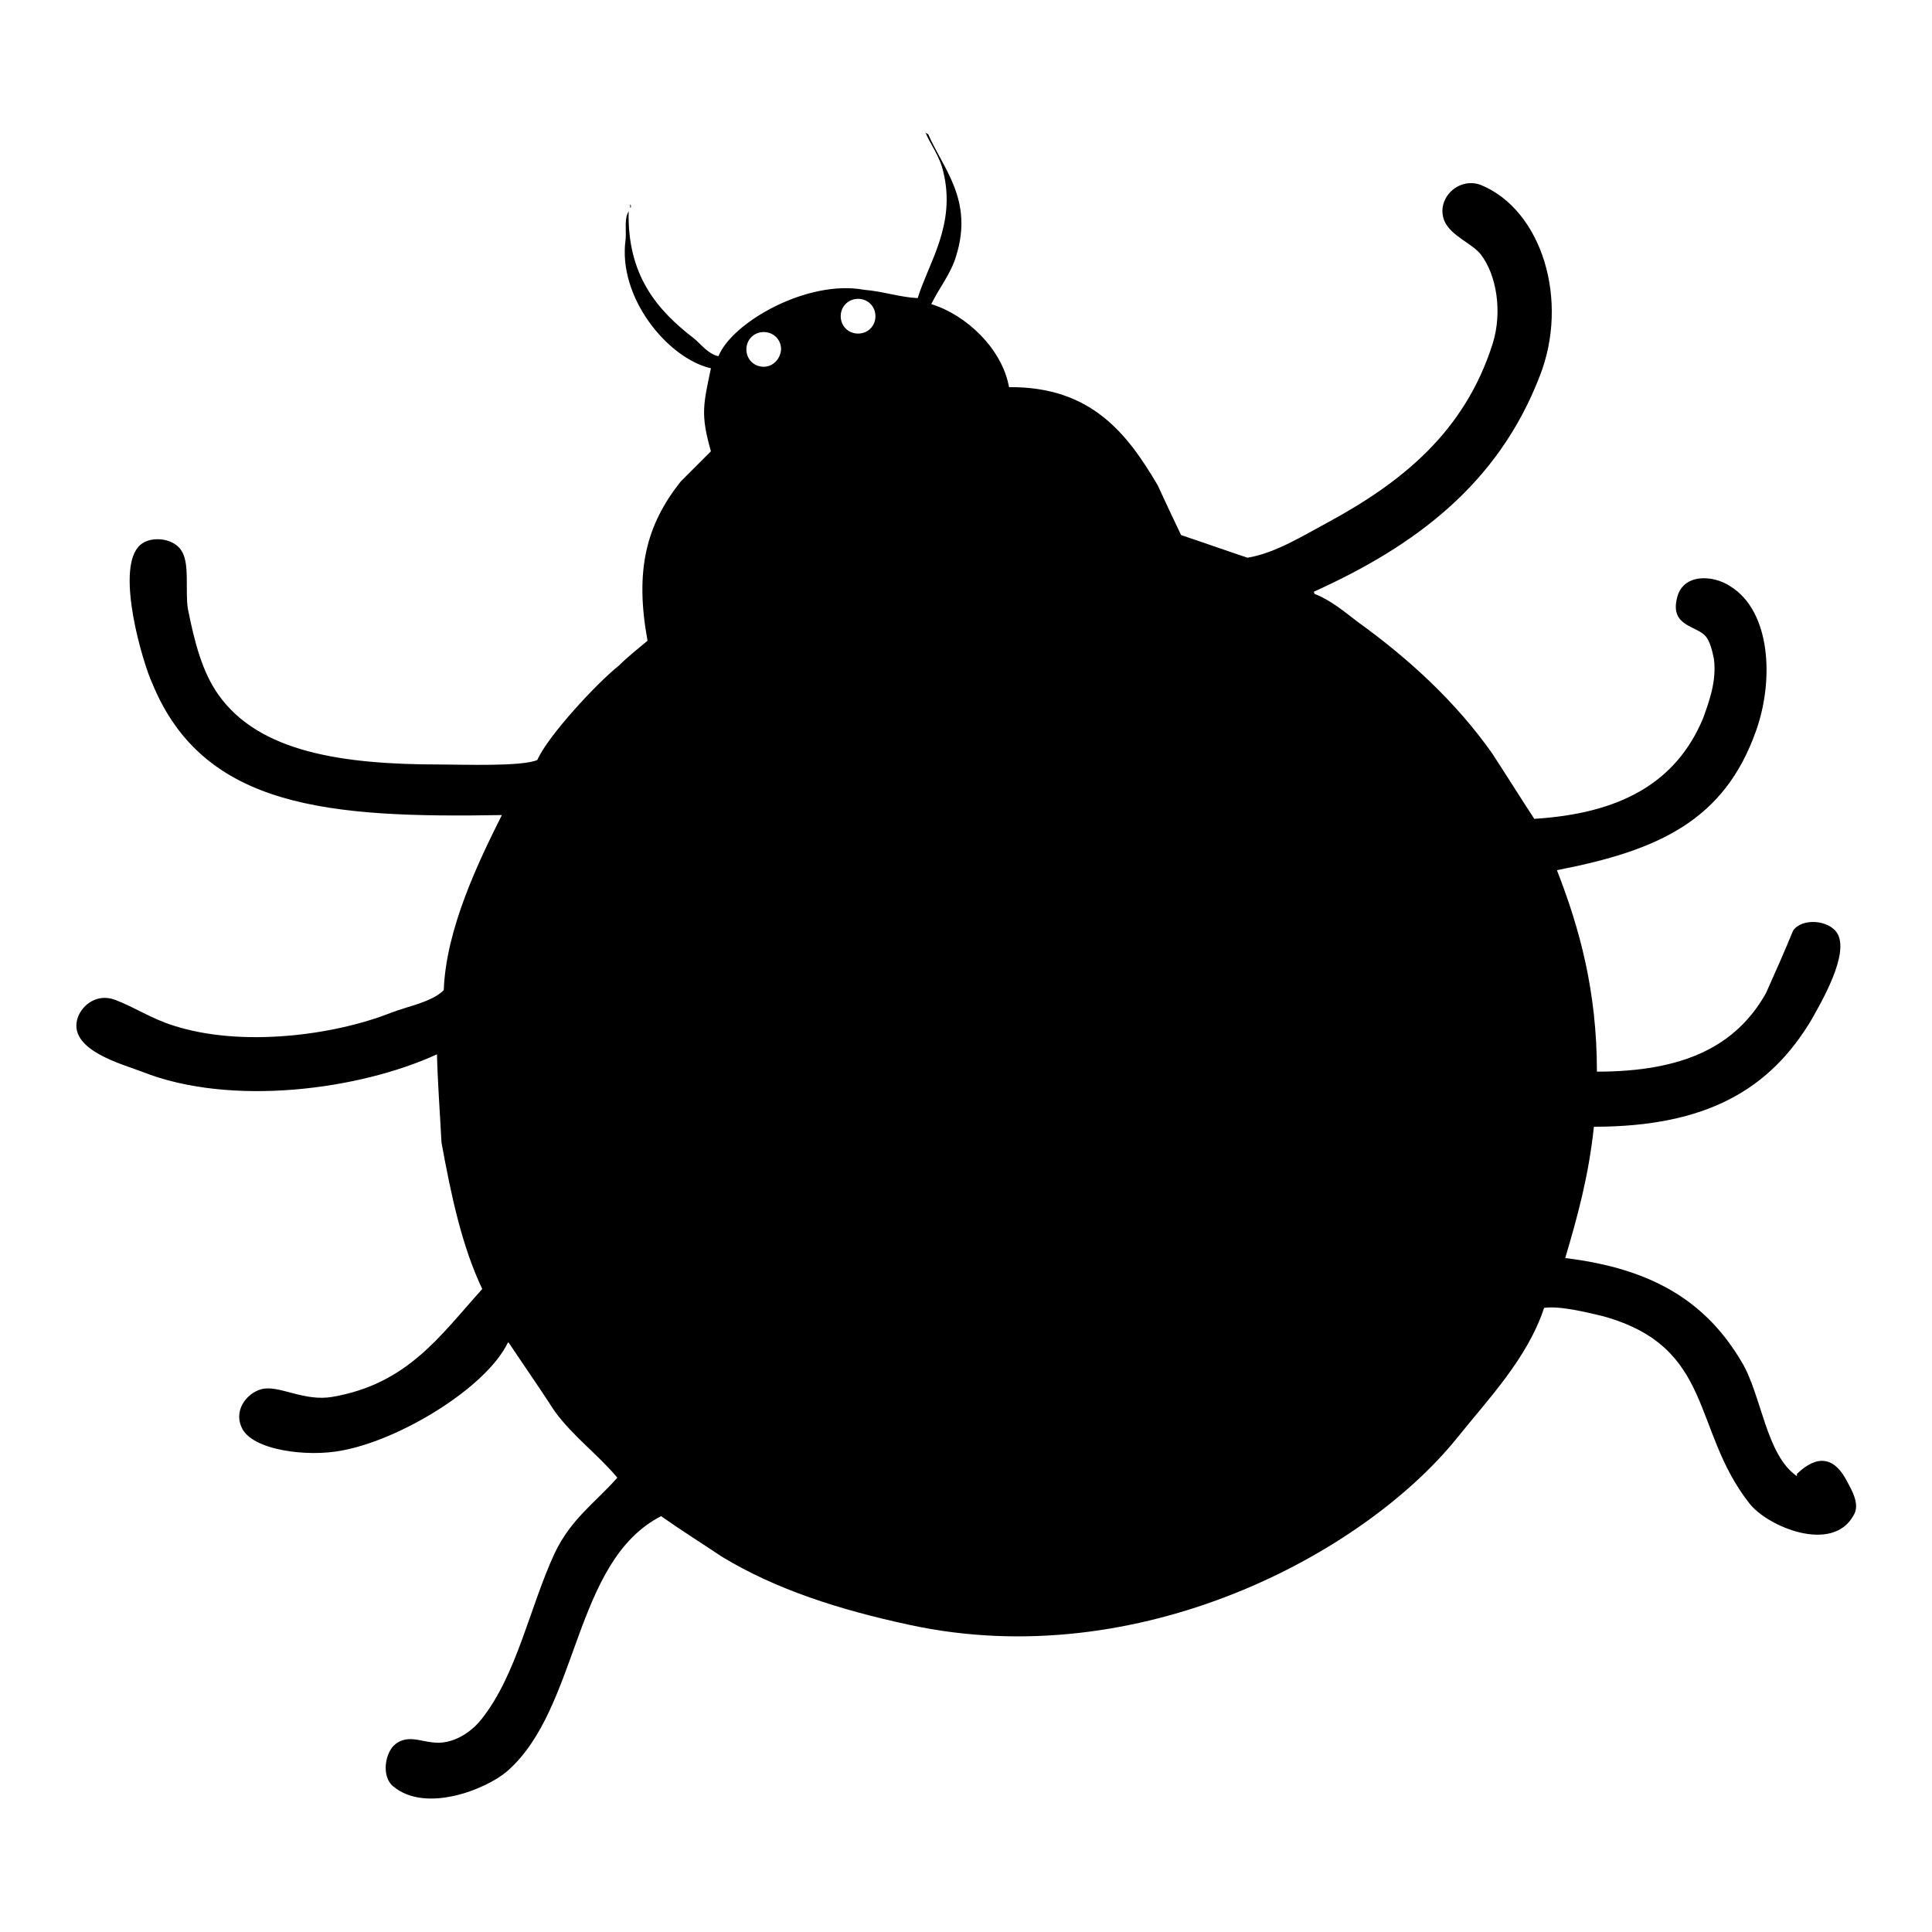 <?xml version="1.0" encoding="utf-8"?>
<!-- Svg Vector Icons : http://www.onlinewebfonts.com/icon -->
<!DOCTYPE svg PUBLIC "-//W3C//DTD SVG 1.1//EN" "http://www.w3.org/Graphics/SVG/1.1/DTD/svg11.dtd">
<svg version="1.1" xmlns="http://www.w3.org/2000/svg" xmlns:xlink="http://www.w3.org/1999/xlink" x="0px" y="0px" viewBox="0 0 256 256" enable-background="new 0 0 256 256" xml:space="preserve">
<g> <path fill="#000000" d="M244.8,196.4c-1.7-3.4-4-3.7-6.7-1.1v0.3c-4.1-2.8-4.7-10.8-7.3-15.1c-4.7-8-11.8-12.4-23.4-13.8 c1.6-5.4,3.1-10.8,3.8-17.4c15,0,23.4-5,28.9-14.3c1.1-2,5.1-8.7,3.3-11.4c-1.1-1.7-4.6-2-5.8-0.3c-1.1,2.7-2.4,5.6-3.6,8.3 C230,138.7,223,142,211.6,142c0-10.7-2.3-19-5.3-26.7c13.5-2.6,22.2-6.6,26.4-18.5c2.4-6.8,1.9-15.8-3.4-19.1 c-2.4-1.6-6.4-1.7-7.1,1.6c-0.9,3.7,2.6,3.6,3.8,5c0.6,0.7,0.9,2,1.1,3c0.4,3-0.7,5.8-1.4,7.8c-3.6,8.7-11.1,12.7-22.4,13.4 c-1.9-2.9-3.7-5.8-5.6-8.7c-4.8-6.8-11-12.5-17.8-17.4c-1.7-1.3-3.6-2.9-5.7-3.7c0-0.1-0.1-0.1-0.1-0.3 c13.5-6.1,24.4-14.3,29.9-28.5c4-10.1,0.3-22.1-7.8-25.4c-3-1.1-6,1.9-4.8,4.8c0.9,2,3.6,2.9,4.8,4.4c2.1,2.7,2.9,7.6,1.6,11.8 c-3.7,11.7-12,18.4-22,23.8c-3,1.6-6.8,4-10.5,4.6c-3-1-5.8-2-8.8-3c-1-2.1-2.1-4.4-3.1-6.6c-4-6.8-8.8-13.1-19.7-13 c-0.9-5.1-5.7-9.6-10.3-11c1-2.1,2.6-4,3.3-6.4c2.3-7.4-1.7-11.5-3.7-16.1c-0.1-0.1-0.3-0.1-0.4-0.3c0.7,1.7,1.9,3.1,2.4,5.3 c1.7,7-2,12.1-3.4,16.7c-2.3-0.1-4.6-0.9-7.1-1.1C107,37,97,42.7,95.2,47.2c-1.4-0.3-2.3-1.6-3.3-2.4c-4.8-3.7-8.8-8.3-8.6-16.8 c-0.6,1-0.3,2.3-0.4,3.7c-1.1,7.7,5.6,15.8,11.3,17.1c-1,4.8-1.4,6.1,0,11l-4,4c-4.6,5.8-6.1,11.8-4.4,21.1 c-1.3,1.1-2.6,2.1-3.8,3.3c-2.9,2.3-9.4,9.3-10.8,12.5c-2,0.9-10,0.6-12.8,0.6c-13,0-24.1-1.6-29.5-9.3c-2.1-3-3.1-6.8-4-11.3 c-0.4-2.4,0.3-6.1-0.9-7.8c-1.1-1.7-4.4-2-5.7-0.4c-2.9,3.4,0.6,15.3,1.9,18.1c6.8,16.5,23.4,17.8,46.3,17.4c-3,6-7.4,15-7.7,23.2 c-1.6,1.6-4.7,2.1-7,3c-7.6,3-19.8,4.6-28.8,1.7c-2.9-0.9-5.1-2.4-7.7-3.4c-2.6-1-4.7,0.9-5.1,2.7c-0.9,4,6,5.8,8.6,6.8 c11.8,4.7,28.9,2.4,39.1-2.3c0.1,3.9,0.4,7.8,0.6,11.7c1.3,7.1,2.7,13.7,5.4,19.4C58.3,177,54,183.4,44,185.1 c-3.6,0.6-6.7-1.4-9-1.1c-2,0.3-4.1,2.6-3,5.1c1.3,3.1,8.8,4,13.3,3.1c7.7-1.4,19.1-8.3,22-14.3h0.1c2,3,4.1,6,6.1,9.1 c2.4,3.3,5.7,5.7,8.3,8.8c-3,3.4-6.1,5.4-8.3,10c-3.3,7.1-5,16.1-9.7,22c-1,1.3-2.7,2.6-4.6,3c-2.7,0.6-4.7-1.3-6.8,0.3 c-1.4,1.1-1.9,4.3-0.3,5.6c4.3,3.6,12.3,0.4,15.1-2c9.6-8.4,8.7-27.8,20.4-33.8c2.7,1.9,5.4,3.6,8.1,5.4c7.1,4.3,15.5,7,24.8,9 c30.4,6.6,60.2-9.4,72.6-24.8c4-5,9.3-10.5,11.5-17.2c2.1-0.3,5.7,0.6,7.8,1.1c14.8,4.1,11.7,15,19.4,24.8c2.4,3.1,11,6.7,13.8,1.6 C246.5,199.4,245.4,197.5,244.8,196.4L244.8,196.4z M101.2,48.6c-1.3,0-2.3-1-2.3-2.3c0-1.3,1-2.3,2.3-2.3c1.3,0,2.3,1,2.3,2.3 C103.4,47.6,102.4,48.6,101.2,48.6z M113.7,44.2c-1.3,0-2.3-1-2.3-2.3c0-1.3,1-2.3,2.3-2.3s2.3,1,2.3,2.3 C116,43.2,115,44.2,113.7,44.2z M83.5,27.1v0.4h0.1C83.6,27.2,83.6,27.1,83.5,27.1z"/></g>
</svg>